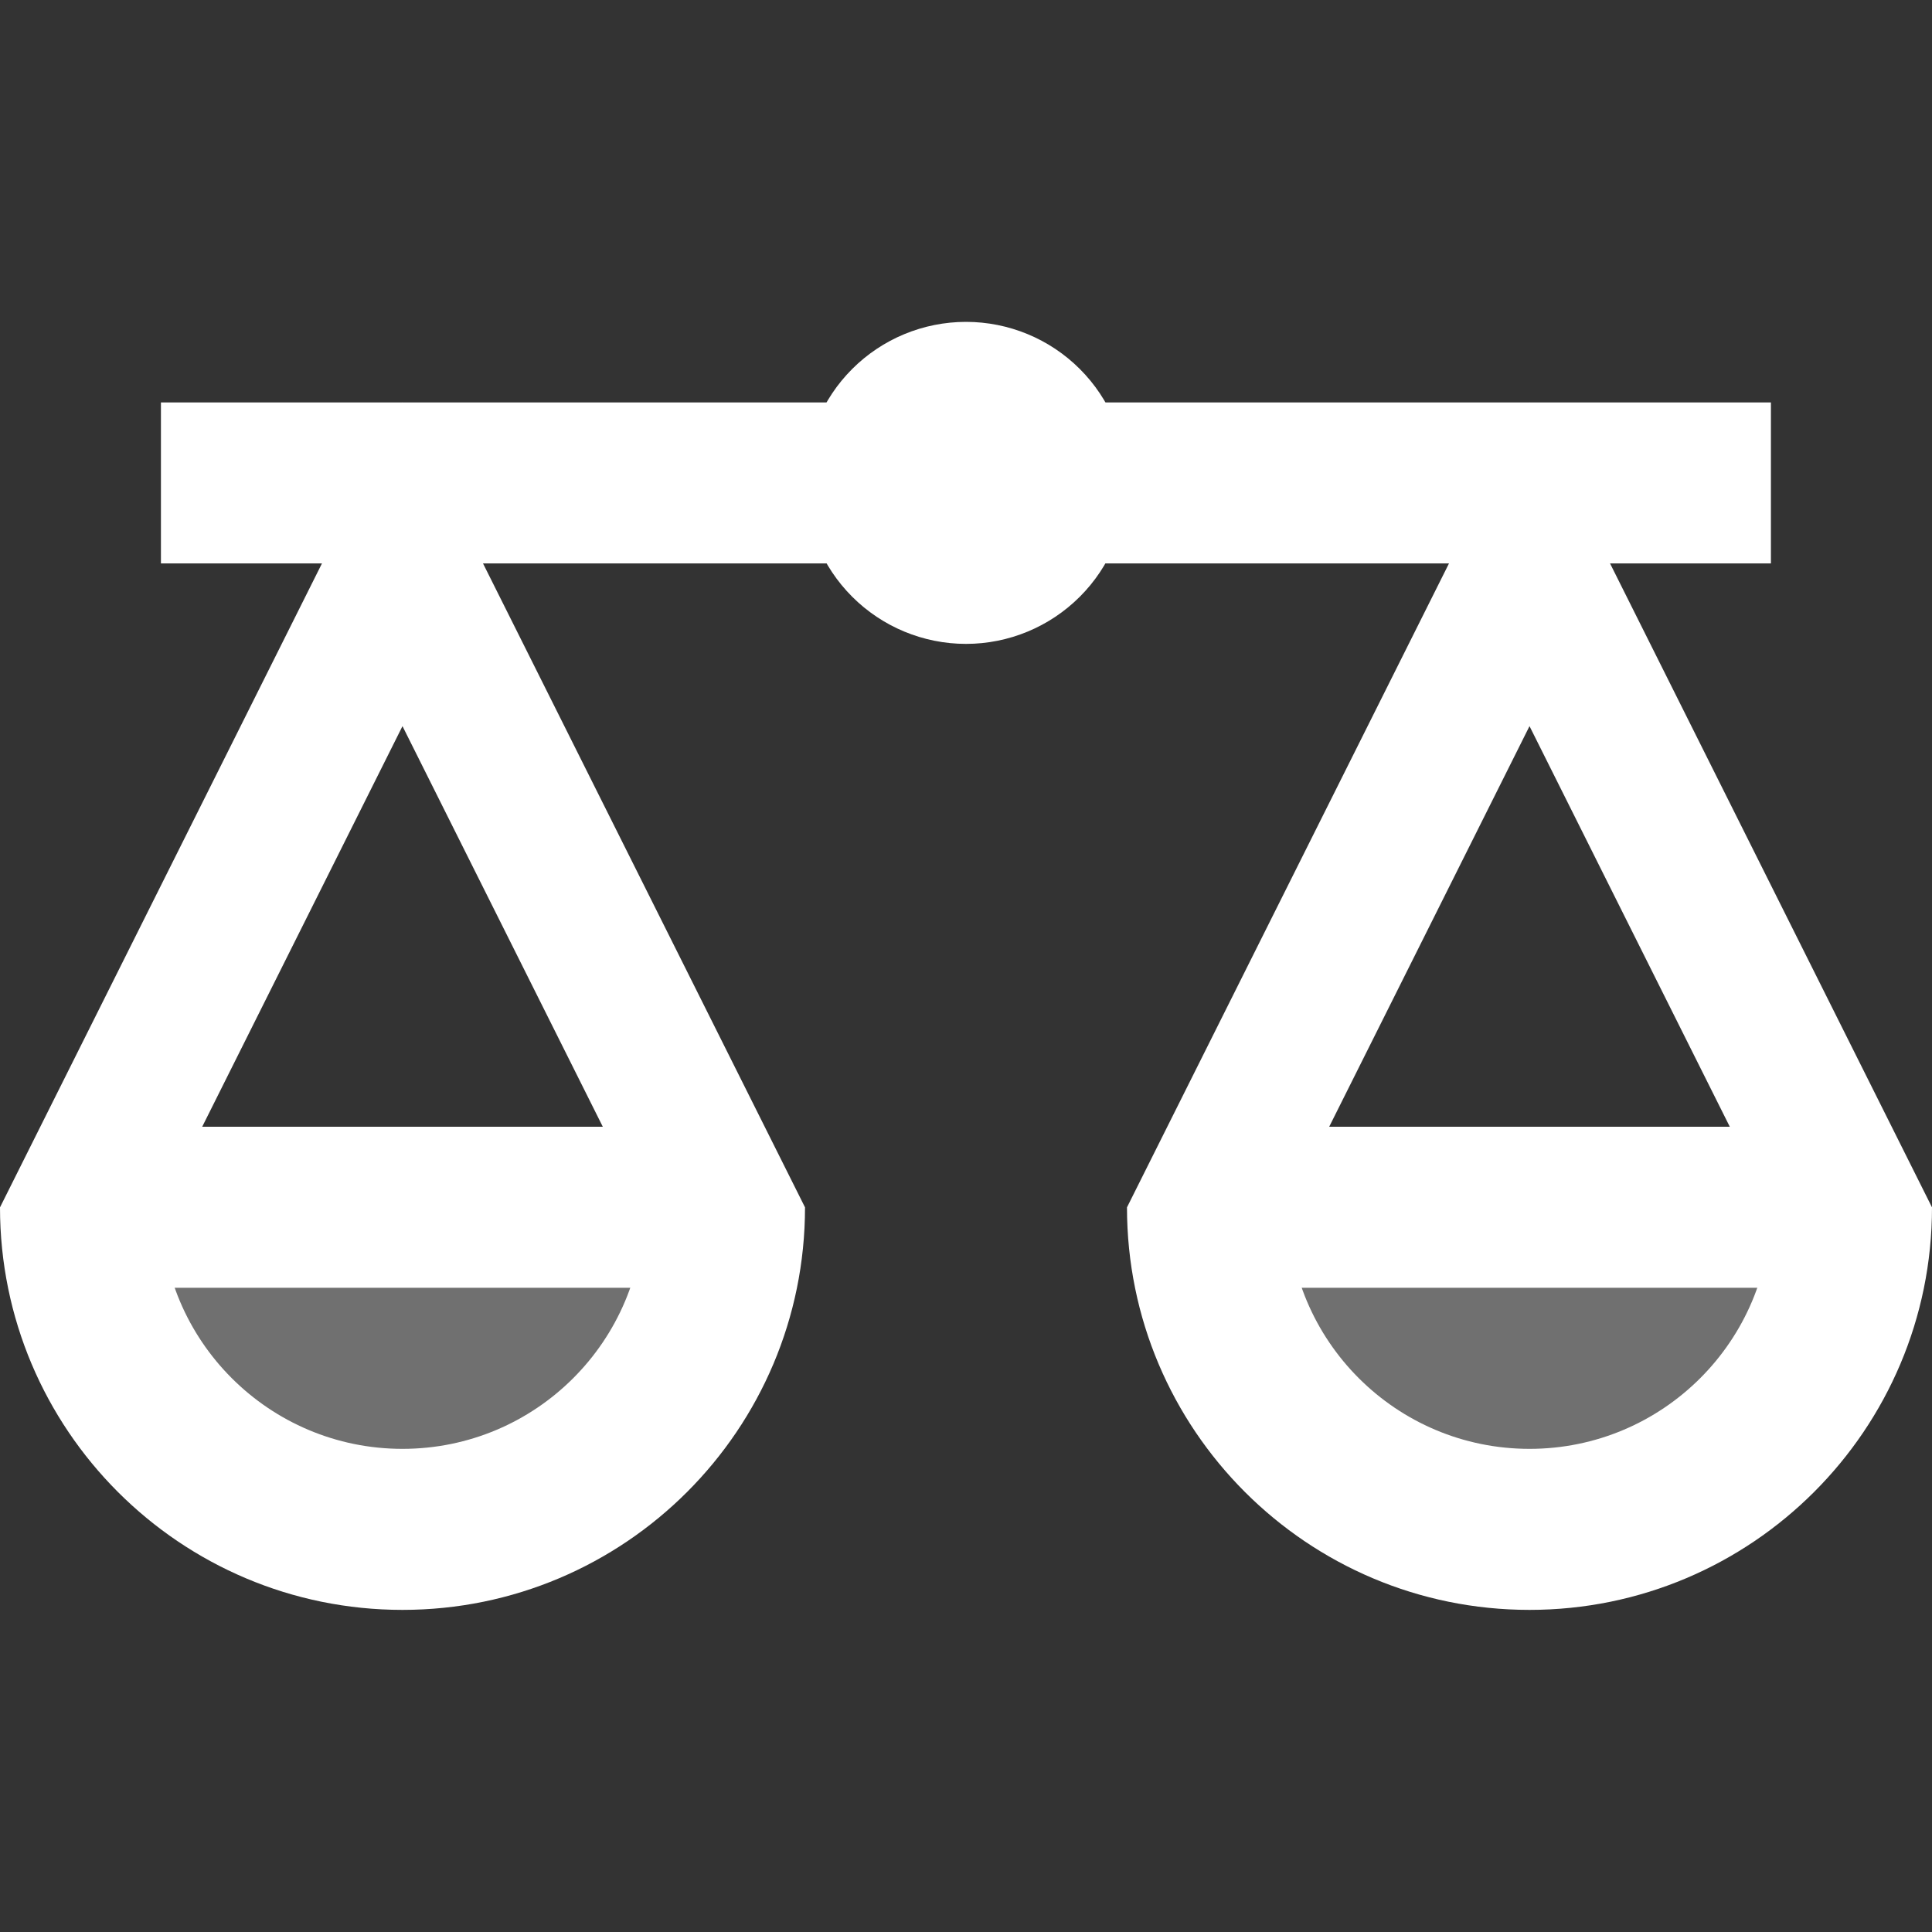 <svg width="40" height="40" viewBox="0 0 40 40" fill="none" xmlns="http://www.w3.org/2000/svg">
<rect x="0" y="0" width="40" height="40" fill="#333333" stroke="none"/>
<g clip-path="url(#clip0_1434_38121)">
<path d="M3.332 8.332H36.665V11.665H3.332V8.332Z" fill="white"/>
<path d="M20 6.664C19.116 6.664 18.268 7.015 17.643 7.64C17.018 8.265 16.667 9.113 16.667 9.997C16.667 10.882 17.018 11.729 17.643 12.354C18.268 12.979 19.116 13.331 20 13.331C20.884 13.331 21.732 12.979 22.357 12.354C22.982 11.729 23.333 10.882 23.333 9.997C23.333 9.113 22.982 8.265 22.357 7.64C21.732 7.015 20.884 6.664 20 6.664ZM31.667 15.034L36.648 24.997H40L31.667 8.331L23.333 24.997H26.685L31.667 15.034ZM8.333 15.034L13.315 24.997H16.667L8.333 8.331L0 24.997H3.352L8.333 15.034ZM36.667 24.997C36.667 27.759 34.428 29.997 31.667 29.997C28.905 29.997 26.667 27.759 26.667 24.997H23.333C23.333 29.599 27.065 33.331 31.667 33.331C36.268 33.331 40 29.599 40 24.997H36.667ZM13.333 24.997C13.333 27.759 11.095 29.997 8.333 29.997C5.572 29.997 3.333 27.759 3.333 24.997H0C0 29.599 3.732 33.331 8.333 33.331C12.935 33.331 16.667 29.599 16.667 24.997H13.333Z" fill="white"/>
<path d="M24.997 23.328H38.331V26.662H24.997V23.328ZM1.664 23.328H14.997V26.662H1.664V23.328Z" fill="white"/>
<path opacity="0.3" d="M38.331 25C38.331 28.682 35.346 31.667 31.664 31.667C27.982 31.667 24.997 28.682 24.997 25H38.331ZM14.997 25C14.997 28.682 12.012 31.667 8.331 31.667C4.649 31.667 1.664 28.682 1.664 25H14.997Z" fill="white"/>
</g>
<defs>
<clipPath id="clip0_1434_38121">
<rect width="40" height="40" fill="white"/>
</clipPath>
</defs>
</svg>
